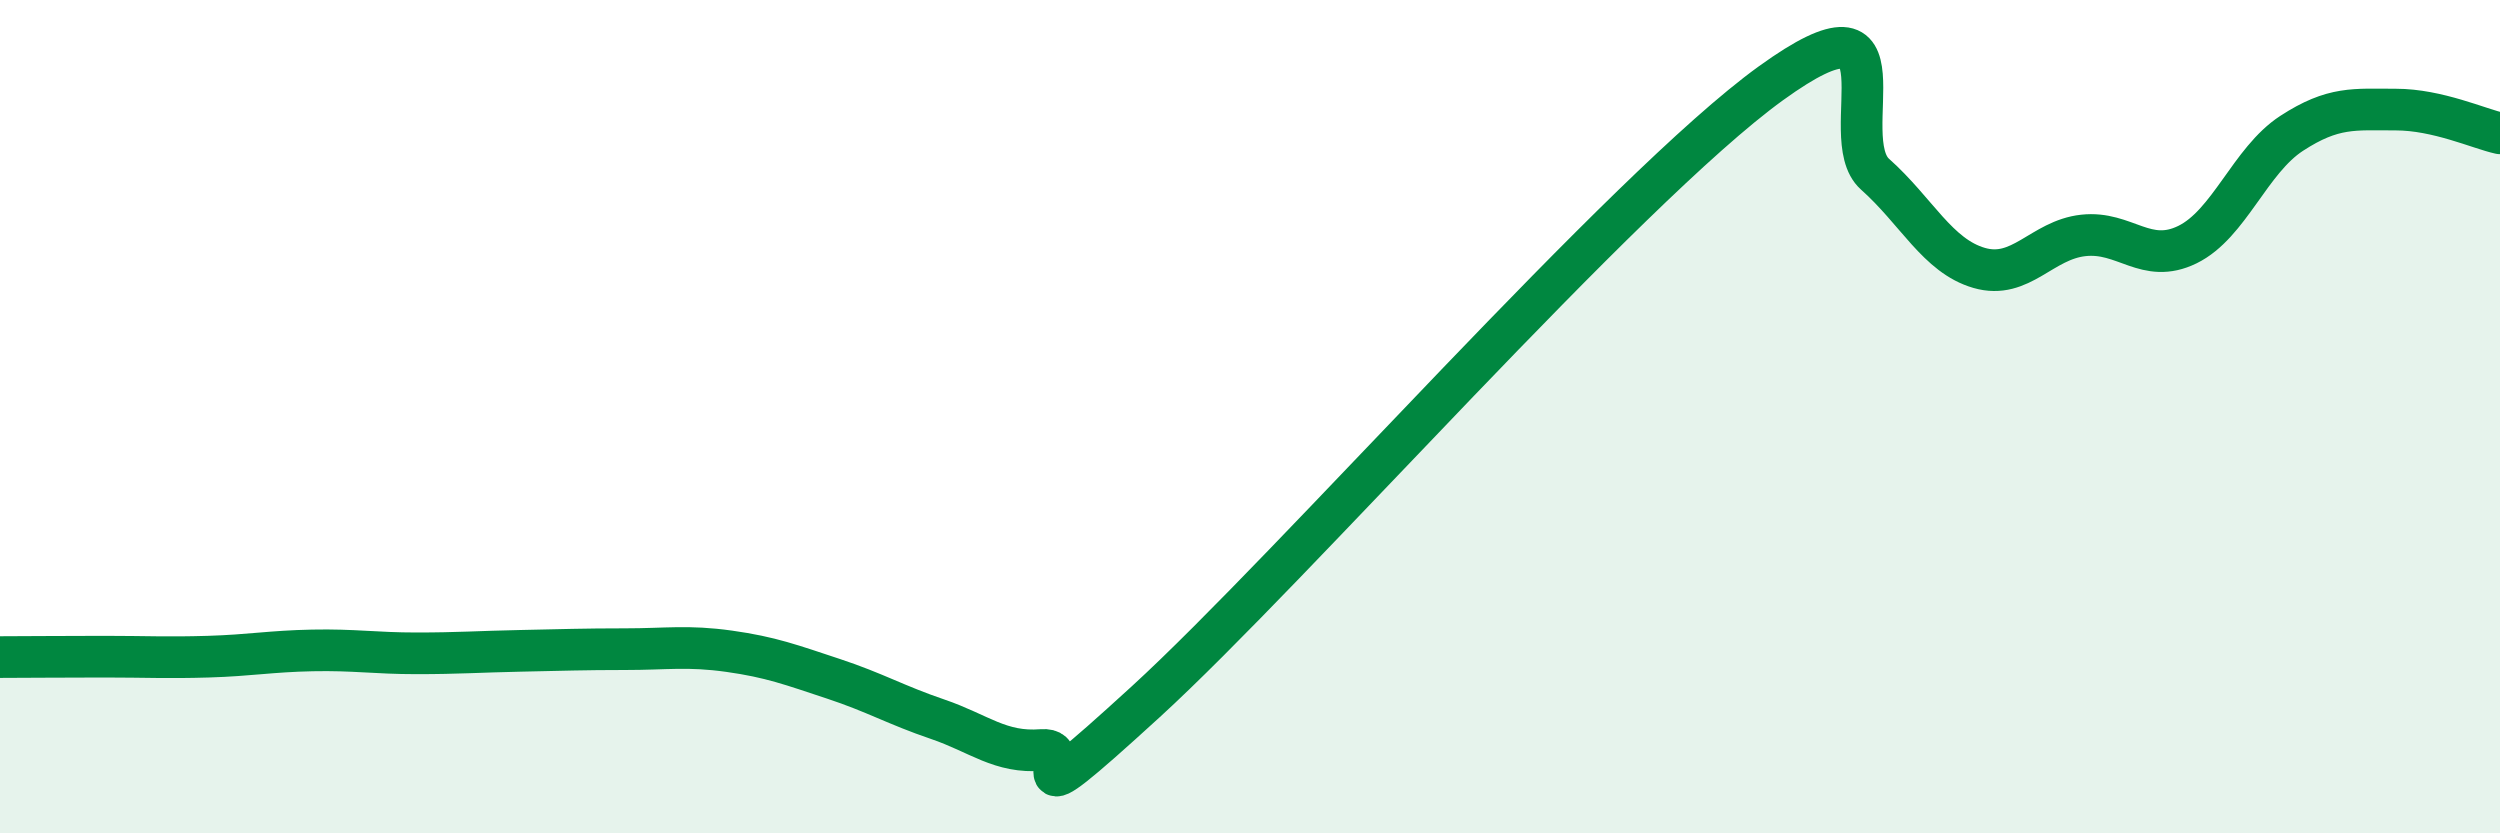 
    <svg width="60" height="20" viewBox="0 0 60 20" xmlns="http://www.w3.org/2000/svg">
      <path
        d="M 0,15.77 C 0.5,15.77 1.5,15.76 2.5,15.76 C 3.5,15.76 4,15.79 5,15.76 C 6,15.73 6.5,15.63 7.5,15.61 C 8.5,15.59 9,15.68 10,15.68 C 11,15.68 11.5,15.64 12.5,15.62 C 13.5,15.6 14,15.58 15,15.58 C 16,15.58 16.5,15.49 17.5,15.63 C 18.5,15.77 19,15.96 20,16.29 C 21,16.62 21.5,16.92 22.5,17.26 C 23.5,17.6 24,18.08 25,18 C 26,17.92 24,20.04 27.5,16.84 C 31,13.64 39,4.53 42.5,2 C 46,-0.53 44,3.29 45,4.18 C 46,5.07 46.5,6.14 47.5,6.43 C 48.5,6.72 49,5.76 50,5.65 C 51,5.54 51.5,6.36 52.5,5.87 C 53.5,5.38 54,3.85 55,3.2 C 56,2.55 56.5,2.63 57.5,2.63 C 58.5,2.63 59.5,3.09 60,3.2L60 20L0 20Z"
        fill="#008740"
        opacity="0.1"
        stroke-linecap="round"
        stroke-linejoin="round"
      />
      <path
        d="M 0,15.77 C 0.5,15.77 1.5,15.76 2.5,15.76 C 3.5,15.76 4,15.79 5,15.76 C 6,15.73 6.5,15.63 7.5,15.61 C 8.5,15.59 9,15.68 10,15.68 C 11,15.68 11.5,15.64 12.5,15.62 C 13.5,15.6 14,15.58 15,15.58 C 16,15.58 16.5,15.49 17.5,15.63 C 18.5,15.77 19,15.96 20,16.29 C 21,16.62 21.5,16.92 22.5,17.26 C 23.5,17.6 24,18.08 25,18 C 26,17.92 24,20.04 27.5,16.84 C 31,13.64 39,4.53 42.5,2 C 46,-0.53 44,3.29 45,4.18 C 46,5.07 46.5,6.14 47.5,6.43 C 48.5,6.72 49,5.76 50,5.65 C 51,5.54 51.5,6.36 52.5,5.87 C 53.5,5.38 54,3.85 55,3.2 C 56,2.55 56.5,2.63 57.5,2.63 C 58.5,2.63 59.5,3.09 60,3.2"
        stroke="#008740"
        stroke-width="1"
        fill="none"
        stroke-linecap="round"
        stroke-linejoin="round"
      />
    </svg>
  